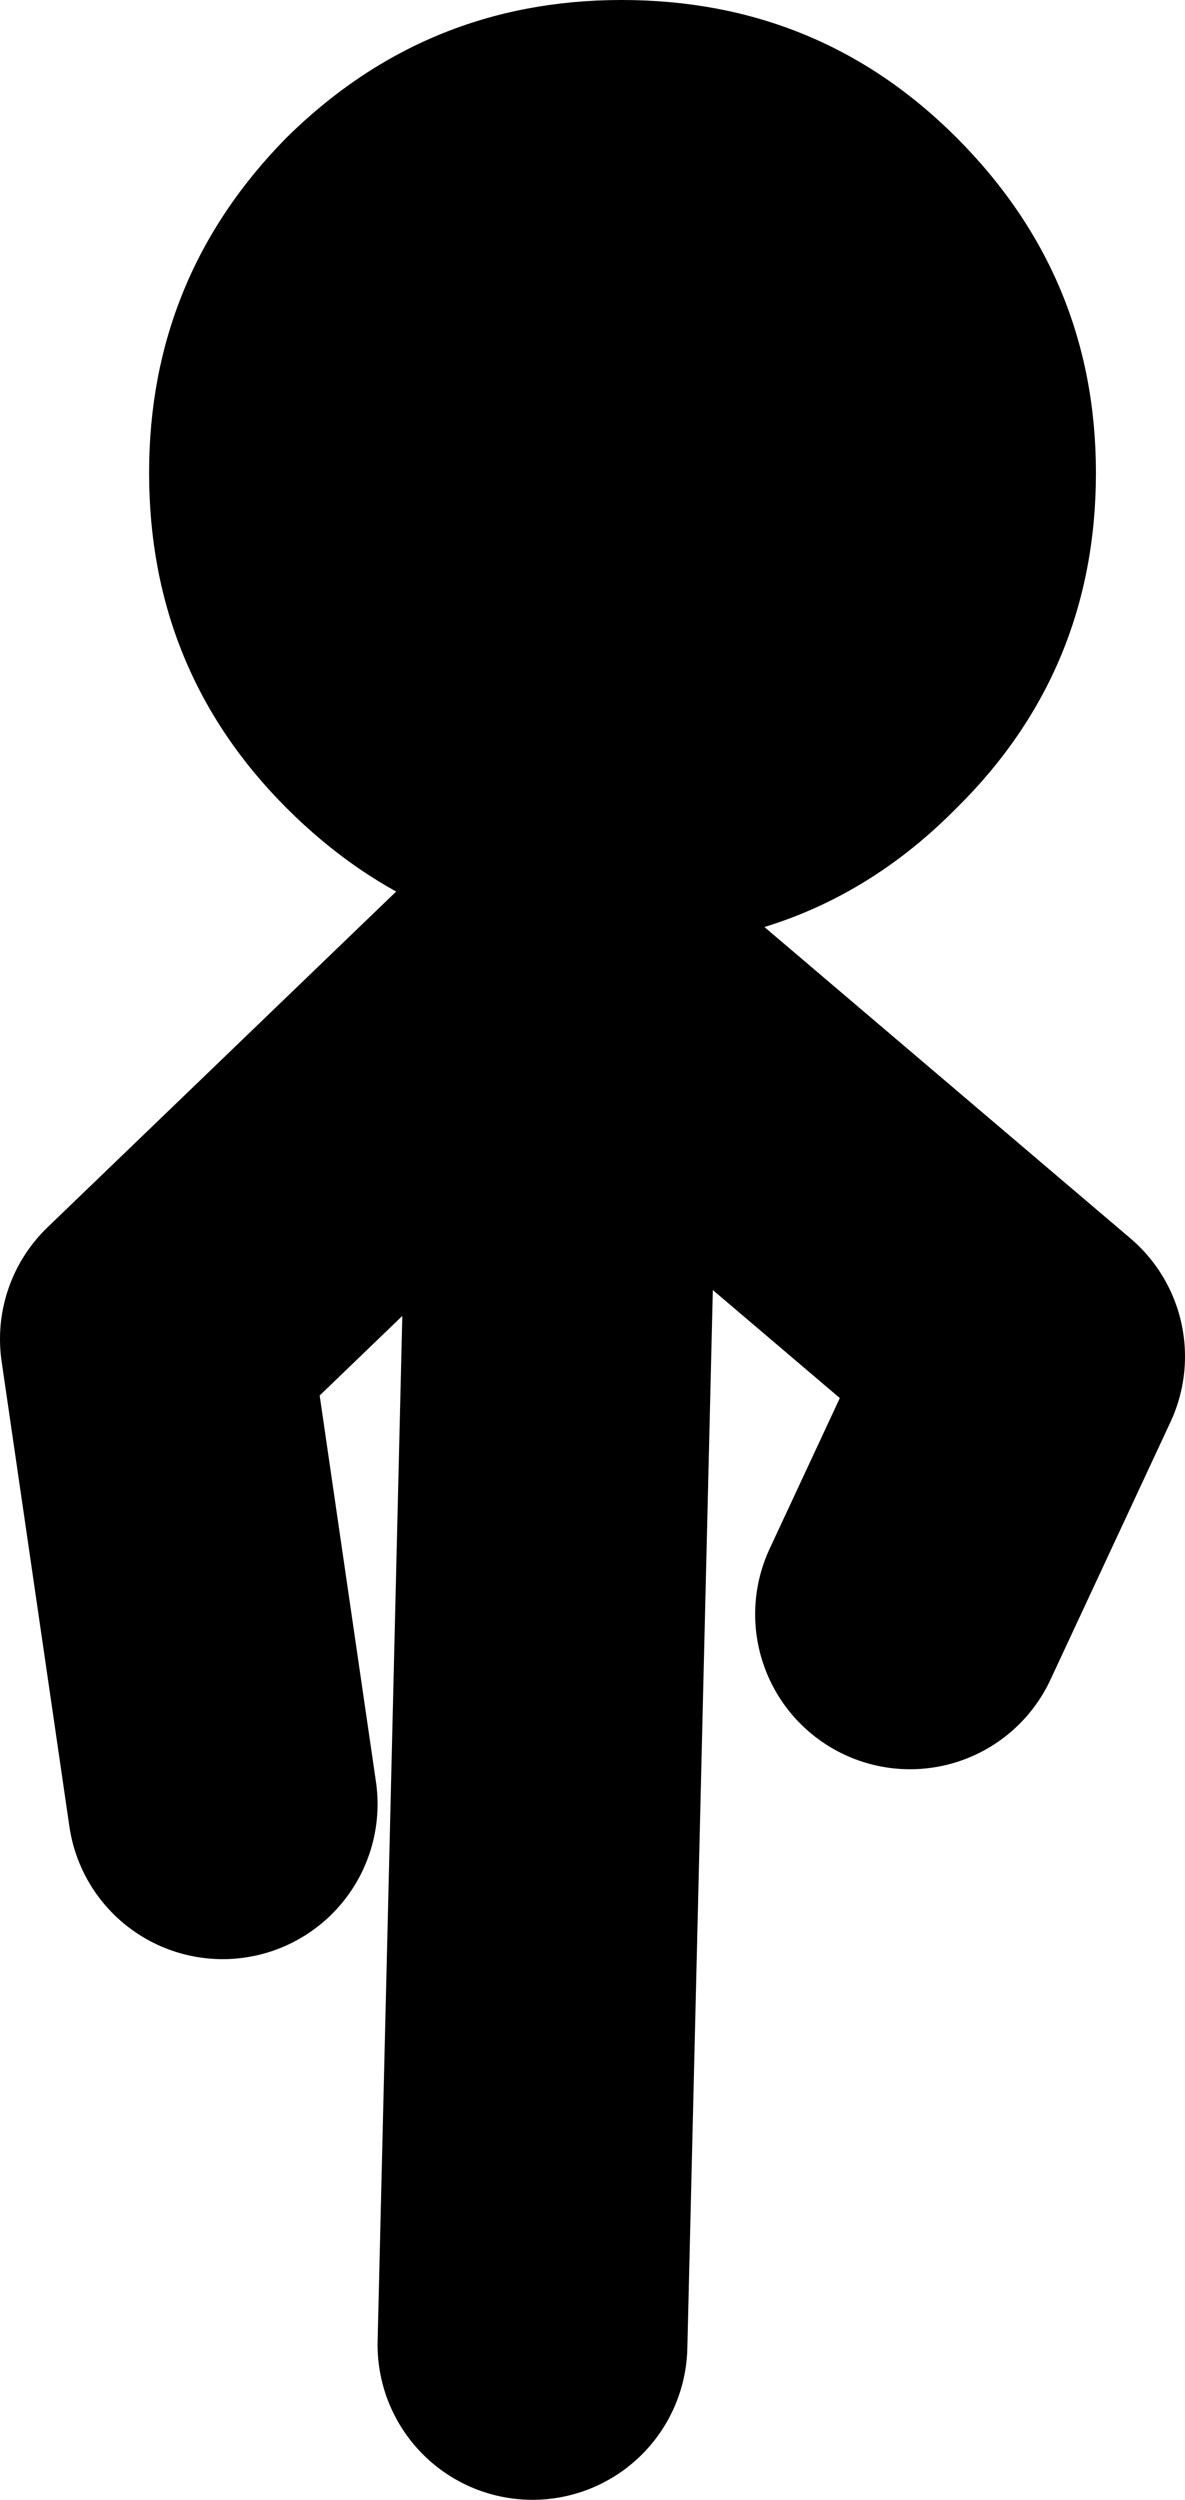 <?xml version="1.0" encoding="UTF-8" standalone="no"?>
<svg xmlns:xlink="http://www.w3.org/1999/xlink" height="64.5px" width="30.6px" xmlns="http://www.w3.org/2000/svg">
  <g transform="matrix(1.0, 0.0, 0.0, 1.0, 41.95, 26.3)">
    <path d="M-27.35 -1.95 L-37.95 8.25 -36.2 20.25 M-27.35 -1.5 L-15.35 8.7 -18.45 15.35 M-28.2 34.2 L-27.35 -1.05" fill="none" stroke="#000000" stroke-linecap="round" stroke-linejoin="round" stroke-width="8.0"/>
    <path d="M-25.9 -1.85 Q-30.95 -1.85 -34.55 -5.45 -38.1 -9.0 -38.1 -14.1 -38.1 -19.15 -34.55 -22.75 -30.95 -26.3 -25.9 -26.3 -20.8 -26.3 -17.25 -22.75 -13.65 -19.15 -13.65 -14.1 -13.65 -9.0 -17.25 -5.45 -20.8 -1.85 -25.9 -1.85" fill="#000000" fill-rule="evenodd" stroke="none"/>
  </g>
</svg>
